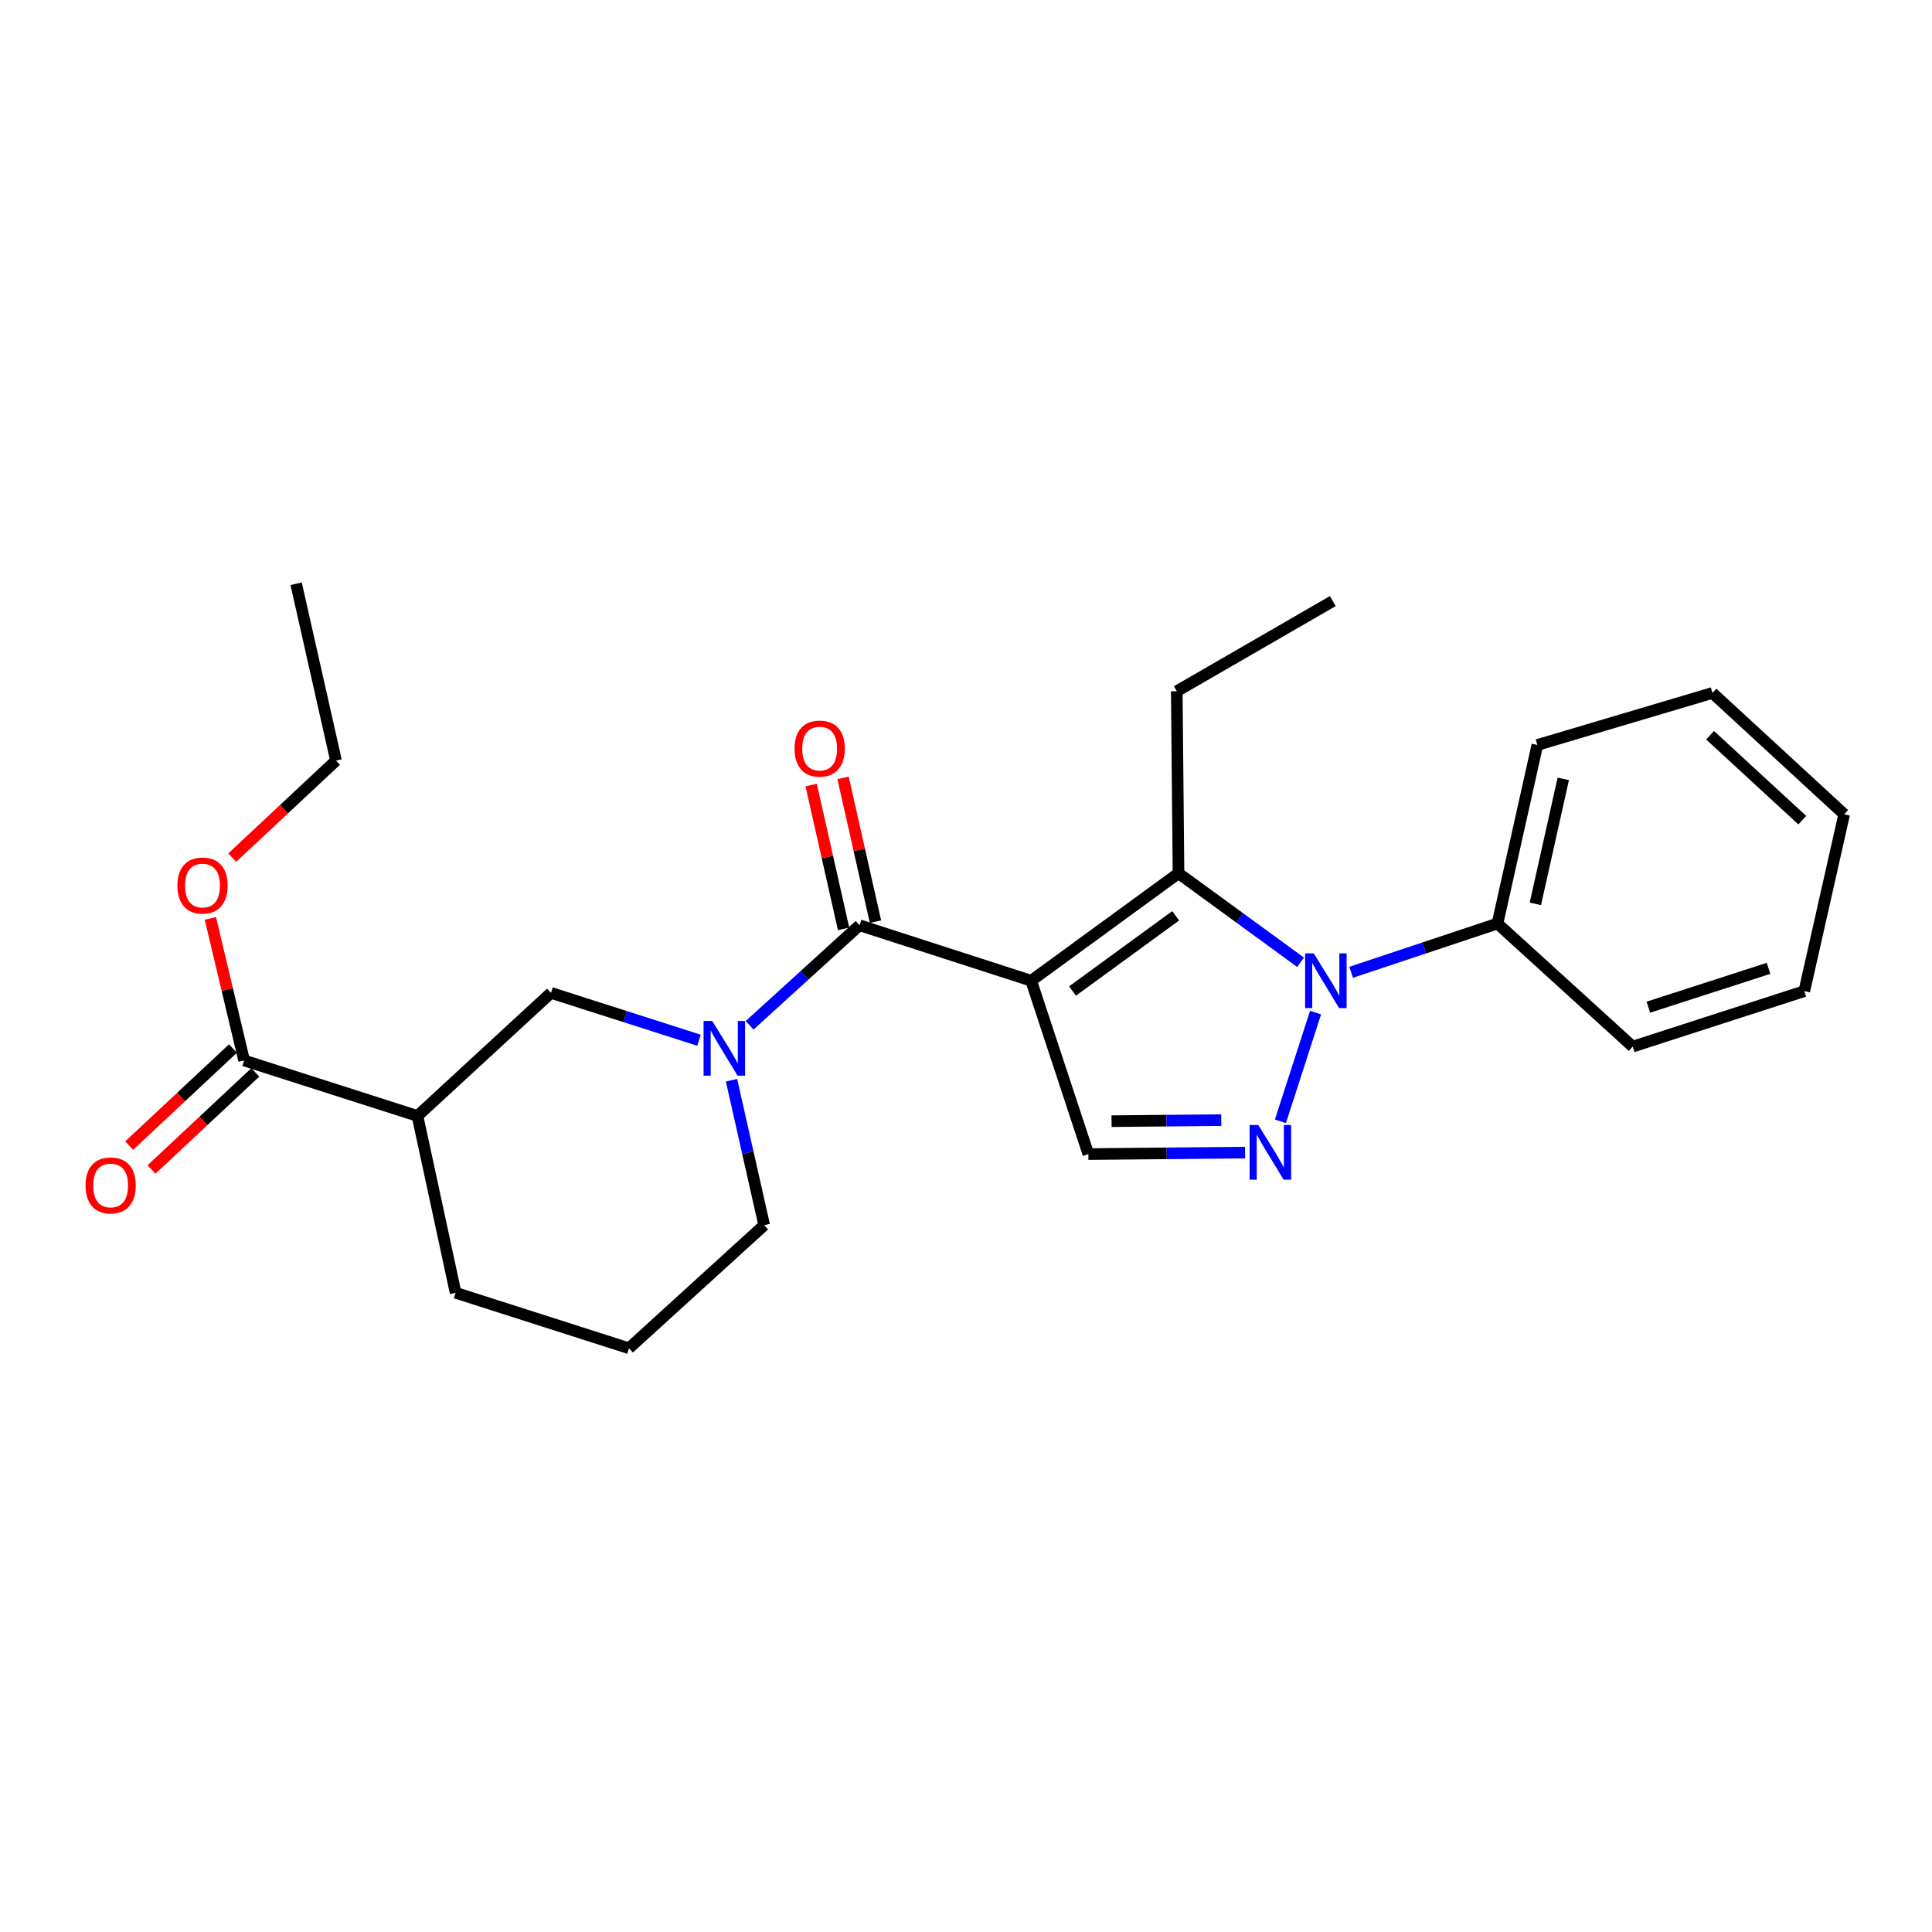 <?xml version='1.0' encoding='iso-8859-1'?>
<svg version='1.1' baseProfile='full'
              xmlns='http://www.w3.org/2000/svg'
                      xmlns:rdkit='http://www.rdkit.org/xml'
                      xmlns:xlink='http://www.w3.org/1999/xlink'
                  xml:space='preserve'
width='1000px' height='1000px' viewBox='0 0 1000 1000'>
<!-- END OF HEADER -->
<rect style='opacity:1.0;fill:#FFFFFF;stroke:none' width='1000' height='1000' x='0' y='0'> </rect>
<path class='bond-0' d='M 126.362,548.897 L 216.09,577.618' style='fill:none;fill-rule:evenodd;stroke:#000000;stroke-width:6px;stroke-linecap:butt;stroke-linejoin:miter;stroke-opacity:1' />
<path class='bond-1' d='M 120.583,542.717 L 93.72,567.836' style='fill:none;fill-rule:evenodd;stroke:#000000;stroke-width:6px;stroke-linecap:butt;stroke-linejoin:miter;stroke-opacity:1' />
<path class='bond-1' d='M 93.72,567.836 L 66.856,592.956' style='fill:none;fill-rule:evenodd;stroke:#FF0000;stroke-width:6px;stroke-linecap:butt;stroke-linejoin:miter;stroke-opacity:1' />
<path class='bond-1' d='M 132.141,555.077 L 105.278,580.197' style='fill:none;fill-rule:evenodd;stroke:#000000;stroke-width:6px;stroke-linecap:butt;stroke-linejoin:miter;stroke-opacity:1' />
<path class='bond-1' d='M 105.278,580.197 L 78.415,605.316' style='fill:none;fill-rule:evenodd;stroke:#FF0000;stroke-width:6px;stroke-linecap:butt;stroke-linejoin:miter;stroke-opacity:1' />
<path class='bond-2' d='M 126.362,548.897 L 117.623,512.131' style='fill:none;fill-rule:evenodd;stroke:#000000;stroke-width:6px;stroke-linecap:butt;stroke-linejoin:miter;stroke-opacity:1' />
<path class='bond-2' d='M 117.623,512.131 L 108.885,475.365' style='fill:none;fill-rule:evenodd;stroke:#FF0000;stroke-width:6px;stroke-linecap:butt;stroke-linejoin:miter;stroke-opacity:1' />
<path class='bond-3' d='M 453.147,477.051 L 444.757,439.843' style='fill:none;fill-rule:evenodd;stroke:#000000;stroke-width:6px;stroke-linecap:butt;stroke-linejoin:miter;stroke-opacity:1' />
<path class='bond-3' d='M 444.757,439.843 L 436.367,402.634' style='fill:none;fill-rule:evenodd;stroke:#FF0000;stroke-width:6px;stroke-linecap:butt;stroke-linejoin:miter;stroke-opacity:1' />
<path class='bond-3' d='M 436.639,480.774 L 428.249,443.565' style='fill:none;fill-rule:evenodd;stroke:#000000;stroke-width:6px;stroke-linecap:butt;stroke-linejoin:miter;stroke-opacity:1' />
<path class='bond-3' d='M 428.249,443.565 L 419.859,406.356' style='fill:none;fill-rule:evenodd;stroke:#FF0000;stroke-width:6px;stroke-linecap:butt;stroke-linejoin:miter;stroke-opacity:1' />
<path class='bond-4' d='M 444.893,478.913 L 416.453,504.8' style='fill:none;fill-rule:evenodd;stroke:#000000;stroke-width:6px;stroke-linecap:butt;stroke-linejoin:miter;stroke-opacity:1' />
<path class='bond-4' d='M 416.453,504.8 L 388.014,530.687' style='fill:none;fill-rule:evenodd;stroke:#0000FF;stroke-width:6px;stroke-linecap:butt;stroke-linejoin:miter;stroke-opacity:1' />
<path class='bond-5' d='M 444.893,478.913 L 533.727,507.625' style='fill:none;fill-rule:evenodd;stroke:#000000;stroke-width:6px;stroke-linecap:butt;stroke-linejoin:miter;stroke-opacity:1' />
<path class='bond-6' d='M 378.63,559.122 L 387.087,596.631' style='fill:none;fill-rule:evenodd;stroke:#0000FF;stroke-width:6px;stroke-linecap:butt;stroke-linejoin:miter;stroke-opacity:1' />
<path class='bond-6' d='M 387.087,596.631 L 395.544,634.14' style='fill:none;fill-rule:evenodd;stroke:#000000;stroke-width:6px;stroke-linecap:butt;stroke-linejoin:miter;stroke-opacity:1' />
<path class='bond-7' d='M 361.813,538.426 L 323.497,526.166' style='fill:none;fill-rule:evenodd;stroke:#0000FF;stroke-width:6px;stroke-linecap:butt;stroke-linejoin:miter;stroke-opacity:1' />
<path class='bond-7' d='M 323.497,526.166 L 285.181,513.905' style='fill:none;fill-rule:evenodd;stroke:#000000;stroke-width:6px;stroke-linecap:butt;stroke-linejoin:miter;stroke-opacity:1' />
<path class='bond-8' d='M 216.09,577.618 L 285.181,513.905' style='fill:none;fill-rule:evenodd;stroke:#000000;stroke-width:6px;stroke-linecap:butt;stroke-linejoin:miter;stroke-opacity:1' />
<path class='bond-9' d='M 216.09,577.618 L 235.823,669.142' style='fill:none;fill-rule:evenodd;stroke:#000000;stroke-width:6px;stroke-linecap:butt;stroke-linejoin:miter;stroke-opacity:1' />
<path class='bond-10' d='M 699.346,503.265 L 737.218,490.642' style='fill:none;fill-rule:evenodd;stroke:#0000FF;stroke-width:6px;stroke-linecap:butt;stroke-linejoin:miter;stroke-opacity:1' />
<path class='bond-10' d='M 737.218,490.642 L 775.091,478.019' style='fill:none;fill-rule:evenodd;stroke:#000000;stroke-width:6px;stroke-linecap:butt;stroke-linejoin:miter;stroke-opacity:1' />
<path class='bond-11' d='M 673.165,498.07 L 641.579,475.033' style='fill:none;fill-rule:evenodd;stroke:#0000FF;stroke-width:6px;stroke-linecap:butt;stroke-linejoin:miter;stroke-opacity:1' />
<path class='bond-11' d='M 641.579,475.033 L 609.992,451.996' style='fill:none;fill-rule:evenodd;stroke:#000000;stroke-width:6px;stroke-linecap:butt;stroke-linejoin:miter;stroke-opacity:1' />
<path class='bond-12' d='M 680.933,524.119 L 662.737,580.398' style='fill:none;fill-rule:evenodd;stroke:#0000FF;stroke-width:6px;stroke-linecap:butt;stroke-linejoin:miter;stroke-opacity:1' />
<path class='bond-13' d='M 609.992,451.996 L 609.098,357.784' style='fill:none;fill-rule:evenodd;stroke:#000000;stroke-width:6px;stroke-linecap:butt;stroke-linejoin:miter;stroke-opacity:1' />
<path class='bond-14' d='M 609.992,451.996 L 533.727,507.625' style='fill:none;fill-rule:evenodd;stroke:#000000;stroke-width:6px;stroke-linecap:butt;stroke-linejoin:miter;stroke-opacity:1' />
<path class='bond-14' d='M 608.524,474.012 L 555.139,512.952' style='fill:none;fill-rule:evenodd;stroke:#000000;stroke-width:6px;stroke-linecap:butt;stroke-linejoin:miter;stroke-opacity:1' />
<path class='bond-15' d='M 533.727,507.625 L 563.332,597.352' style='fill:none;fill-rule:evenodd;stroke:#000000;stroke-width:6px;stroke-linecap:butt;stroke-linejoin:miter;stroke-opacity:1' />
<path class='bond-16' d='M 563.332,597.352 L 603.89,596.968' style='fill:none;fill-rule:evenodd;stroke:#000000;stroke-width:6px;stroke-linecap:butt;stroke-linejoin:miter;stroke-opacity:1' />
<path class='bond-16' d='M 603.89,596.968 L 644.449,596.583' style='fill:none;fill-rule:evenodd;stroke:#0000FF;stroke-width:6px;stroke-linecap:butt;stroke-linejoin:miter;stroke-opacity:1' />
<path class='bond-16' d='M 575.339,580.315 L 603.73,580.046' style='fill:none;fill-rule:evenodd;stroke:#000000;stroke-width:6px;stroke-linecap:butt;stroke-linejoin:miter;stroke-opacity:1' />
<path class='bond-16' d='M 603.73,580.046 L 632.121,579.777' style='fill:none;fill-rule:evenodd;stroke:#0000FF;stroke-width:6px;stroke-linecap:butt;stroke-linejoin:miter;stroke-opacity:1' />
<path class='bond-17' d='M 775.091,478.019 L 795.727,385.594' style='fill:none;fill-rule:evenodd;stroke:#000000;stroke-width:6px;stroke-linecap:butt;stroke-linejoin:miter;stroke-opacity:1' />
<path class='bond-17' d='M 794.702,467.843 L 809.147,403.145' style='fill:none;fill-rule:evenodd;stroke:#000000;stroke-width:6px;stroke-linecap:butt;stroke-linejoin:miter;stroke-opacity:1' />
<path class='bond-18' d='M 775.091,478.019 L 845.075,541.724' style='fill:none;fill-rule:evenodd;stroke:#000000;stroke-width:6px;stroke-linecap:butt;stroke-linejoin:miter;stroke-opacity:1' />
<path class='bond-19' d='M 795.727,385.594 L 886.357,358.677' style='fill:none;fill-rule:evenodd;stroke:#000000;stroke-width:6px;stroke-linecap:butt;stroke-linejoin:miter;stroke-opacity:1' />
<path class='bond-20' d='M 845.075,541.724 L 933.909,513.012' style='fill:none;fill-rule:evenodd;stroke:#000000;stroke-width:6px;stroke-linecap:butt;stroke-linejoin:miter;stroke-opacity:1' />
<path class='bond-20' d='M 853.196,521.314 L 915.38,501.216' style='fill:none;fill-rule:evenodd;stroke:#000000;stroke-width:6px;stroke-linecap:butt;stroke-linejoin:miter;stroke-opacity:1' />
<path class='bond-21' d='M 609.098,357.784 L 689.848,311.125' style='fill:none;fill-rule:evenodd;stroke:#000000;stroke-width:6px;stroke-linecap:butt;stroke-linejoin:miter;stroke-opacity:1' />
<path class='bond-22' d='M 886.357,358.677 L 954.545,421.488' style='fill:none;fill-rule:evenodd;stroke:#000000;stroke-width:6px;stroke-linecap:butt;stroke-linejoin:miter;stroke-opacity:1' />
<path class='bond-22' d='M 885.12,380.546 L 932.852,424.514' style='fill:none;fill-rule:evenodd;stroke:#000000;stroke-width:6px;stroke-linecap:butt;stroke-linejoin:miter;stroke-opacity:1' />
<path class='bond-23' d='M 933.909,513.012 L 954.545,421.488' style='fill:none;fill-rule:evenodd;stroke:#000000;stroke-width:6px;stroke-linecap:butt;stroke-linejoin:miter;stroke-opacity:1' />
<path class='bond-24' d='M 120.188,443.909 L 147.051,418.789' style='fill:none;fill-rule:evenodd;stroke:#FF0000;stroke-width:6px;stroke-linecap:butt;stroke-linejoin:miter;stroke-opacity:1' />
<path class='bond-24' d='M 147.051,418.789 L 173.915,393.67' style='fill:none;fill-rule:evenodd;stroke:#000000;stroke-width:6px;stroke-linecap:butt;stroke-linejoin:miter;stroke-opacity:1' />
<path class='bond-25' d='M 235.823,669.142 L 325.551,697.854' style='fill:none;fill-rule:evenodd;stroke:#000000;stroke-width:6px;stroke-linecap:butt;stroke-linejoin:miter;stroke-opacity:1' />
<path class='bond-26' d='M 395.544,634.14 L 325.551,697.854' style='fill:none;fill-rule:evenodd;stroke:#000000;stroke-width:6px;stroke-linecap:butt;stroke-linejoin:miter;stroke-opacity:1' />
<path class='bond-27' d='M 173.915,393.67 L 153.278,302.146' style='fill:none;fill-rule:evenodd;stroke:#000000;stroke-width:6px;stroke-linecap:butt;stroke-linejoin:miter;stroke-opacity:1' />
<path  class='atom-2' d='M 411.256 387.469
Q 411.256 380.669, 414.616 376.869
Q 417.976 373.069, 424.256 373.069
Q 430.536 373.069, 433.896 376.869
Q 437.256 380.669, 437.256 387.469
Q 437.256 394.349, 433.856 398.269
Q 430.456 402.149, 424.256 402.149
Q 418.016 402.149, 414.616 398.269
Q 411.256 394.389, 411.256 387.469
M 424.256 398.949
Q 428.576 398.949, 430.896 396.069
Q 433.256 393.149, 433.256 387.469
Q 433.256 381.909, 430.896 379.109
Q 428.576 376.269, 424.256 376.269
Q 419.936 376.269, 417.576 379.069
Q 415.256 381.869, 415.256 387.469
Q 415.256 393.189, 417.576 396.069
Q 419.936 398.949, 424.256 398.949
' fill='#FF0000'/>
<path  class='atom-3' d='M 368.648 528.457
L 377.928 543.457
Q 378.848 544.937, 380.328 547.617
Q 381.808 550.297, 381.888 550.457
L 381.888 528.457
L 385.648 528.457
L 385.648 556.777
L 381.768 556.777
L 371.808 540.377
Q 370.648 538.457, 369.408 536.257
Q 368.208 534.057, 367.848 533.377
L 367.848 556.777
L 364.168 556.777
L 364.168 528.457
L 368.648 528.457
' fill='#0000FF'/>
<path  class='atom-5' d='M 680.006 493.465
L 689.286 508.465
Q 690.206 509.945, 691.686 512.625
Q 693.166 515.305, 693.246 515.465
L 693.246 493.465
L 697.006 493.465
L 697.006 521.785
L 693.126 521.785
L 683.166 505.385
Q 682.006 503.465, 680.766 501.265
Q 679.566 499.065, 679.206 498.385
L 679.206 521.785
L 675.526 521.785
L 675.526 493.465
L 680.006 493.465
' fill='#0000FF'/>
<path  class='atom-9' d='M 651.284 582.299
L 660.564 597.299
Q 661.484 598.779, 662.964 601.459
Q 664.444 604.139, 664.524 604.299
L 664.524 582.299
L 668.284 582.299
L 668.284 610.619
L 664.404 610.619
L 654.444 594.219
Q 653.284 592.299, 652.044 590.099
Q 650.844 587.899, 650.484 587.219
L 650.484 610.619
L 646.804 610.619
L 646.804 582.299
L 651.284 582.299
' fill='#0000FF'/>
<path  class='atom-18' d='M 44.271 613.584
Q 44.271 606.784, 47.631 602.984
Q 50.991 599.184, 57.271 599.184
Q 63.551 599.184, 66.911 602.984
Q 70.271 606.784, 70.271 613.584
Q 70.271 620.464, 66.871 624.384
Q 63.471 628.264, 57.271 628.264
Q 51.031 628.264, 47.631 624.384
Q 44.271 620.504, 44.271 613.584
M 57.271 625.064
Q 61.591 625.064, 63.911 622.184
Q 66.271 619.264, 66.271 613.584
Q 66.271 608.024, 63.911 605.224
Q 61.591 602.384, 57.271 602.384
Q 52.951 602.384, 50.591 605.184
Q 48.271 607.984, 48.271 613.584
Q 48.271 619.304, 50.591 622.184
Q 52.951 625.064, 57.271 625.064
' fill='#FF0000'/>
<path  class='atom-19' d='M 91.823 458.356
Q 91.823 451.556, 95.183 447.756
Q 98.543 443.956, 104.823 443.956
Q 111.103 443.956, 114.463 447.756
Q 117.823 451.556, 117.823 458.356
Q 117.823 465.236, 114.423 469.156
Q 111.023 473.036, 104.823 473.036
Q 98.583 473.036, 95.183 469.156
Q 91.823 465.276, 91.823 458.356
M 104.823 469.836
Q 109.143 469.836, 111.463 466.956
Q 113.823 464.036, 113.823 458.356
Q 113.823 452.796, 111.463 449.996
Q 109.143 447.156, 104.823 447.156
Q 100.503 447.156, 98.143 449.956
Q 95.823 452.756, 95.823 458.356
Q 95.823 464.076, 98.143 466.956
Q 100.503 469.836, 104.823 469.836
' fill='#FF0000'/>
</svg>
